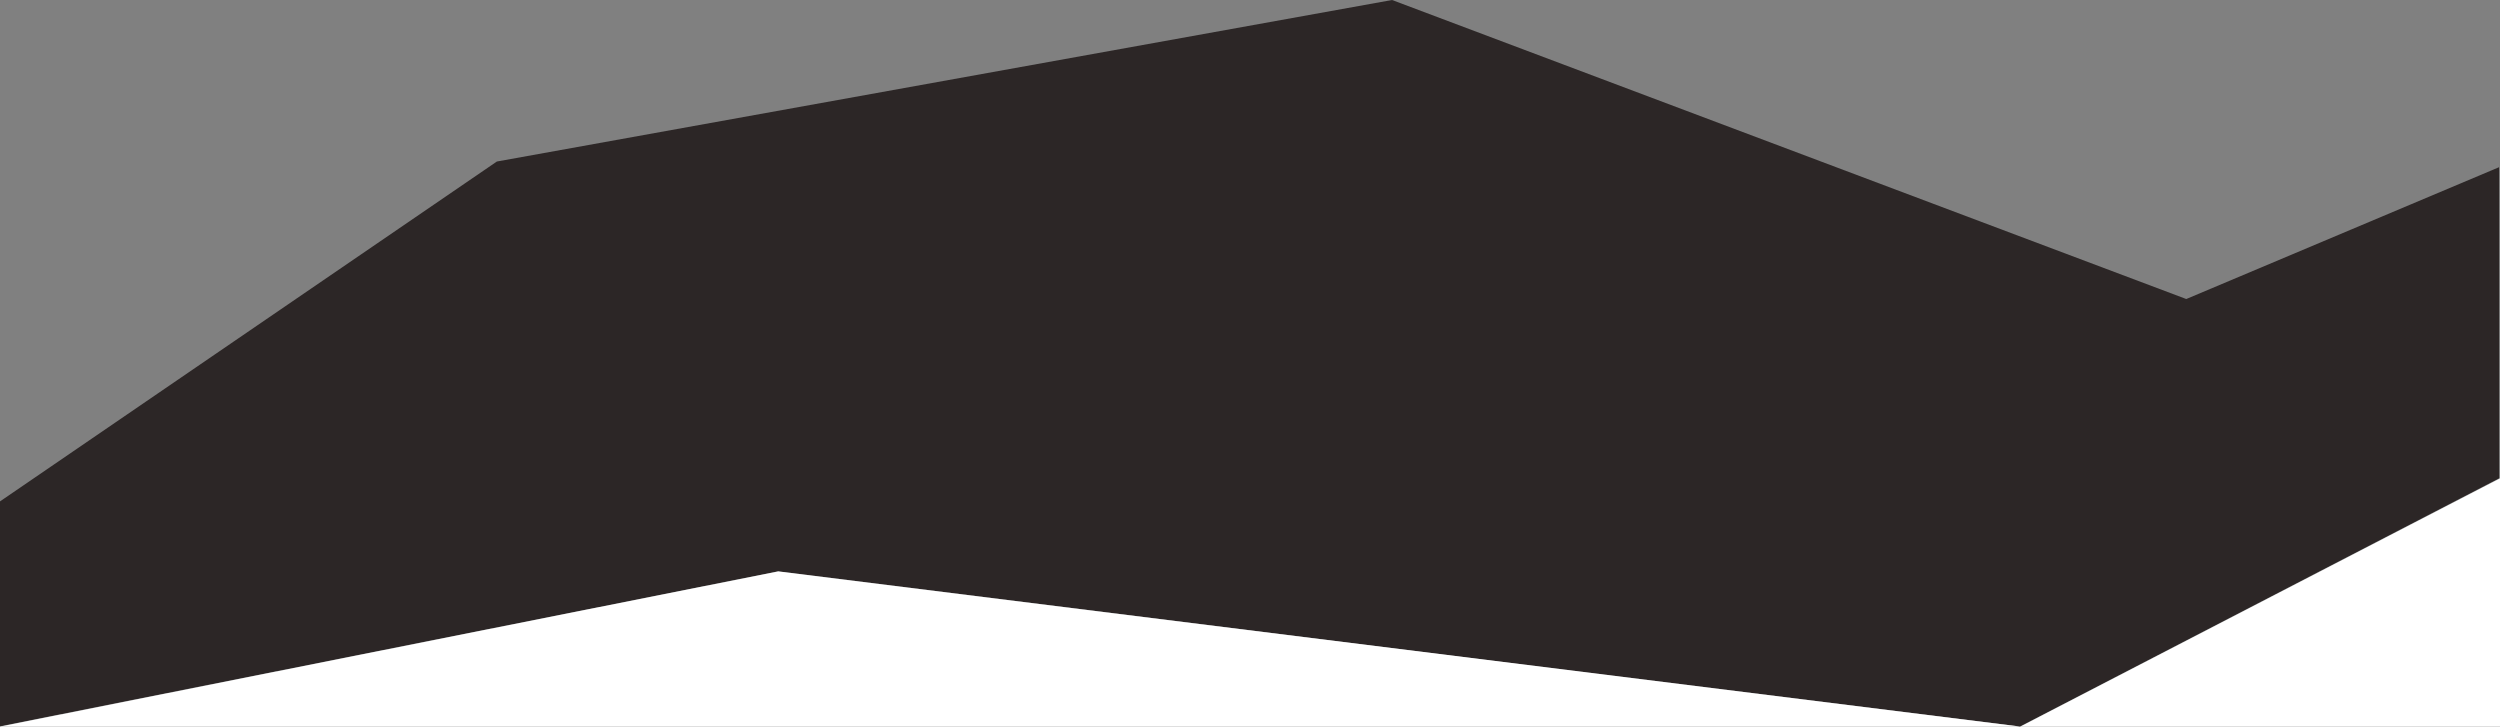 <?xml version="1.0" encoding="utf-8"?>
<!-- Generator: Adobe Illustrator 16.0.0, SVG Export Plug-In . SVG Version: 6.00 Build 0)  -->
<!DOCTYPE svg PUBLIC "-//W3C//DTD SVG 1.1//EN" "http://www.w3.org/Graphics/SVG/1.1/DTD/svg11.dtd">
<svg version="1.1" id="Layer_1" xmlns="http://www.w3.org/2000/svg" xmlns:xlink="http://www.w3.org/1999/xlink" x="0px" y="0px"
	 width="1280px" height="372px" viewBox="0 0 1280 372" enable-background="new 0 0 1280 372" xml:space="preserve">
<rect x="0" y="0" width="1280" height="372" fill="#808080" stroke="none"/>
<polygon fill="#2c2626" points="0,256.717 254.391,82.699 712.734,0 1119.369,153.099 1279.524,85.604 1279.524,244.906 
	1034.187,371.98 398.454,292.516 0,371.857 "/>
<polygon fill="#FFFFFF" points="0,372 398.454,292.556 1034.424,372.001 1280,244.906 1280,372 "/>
</svg>
